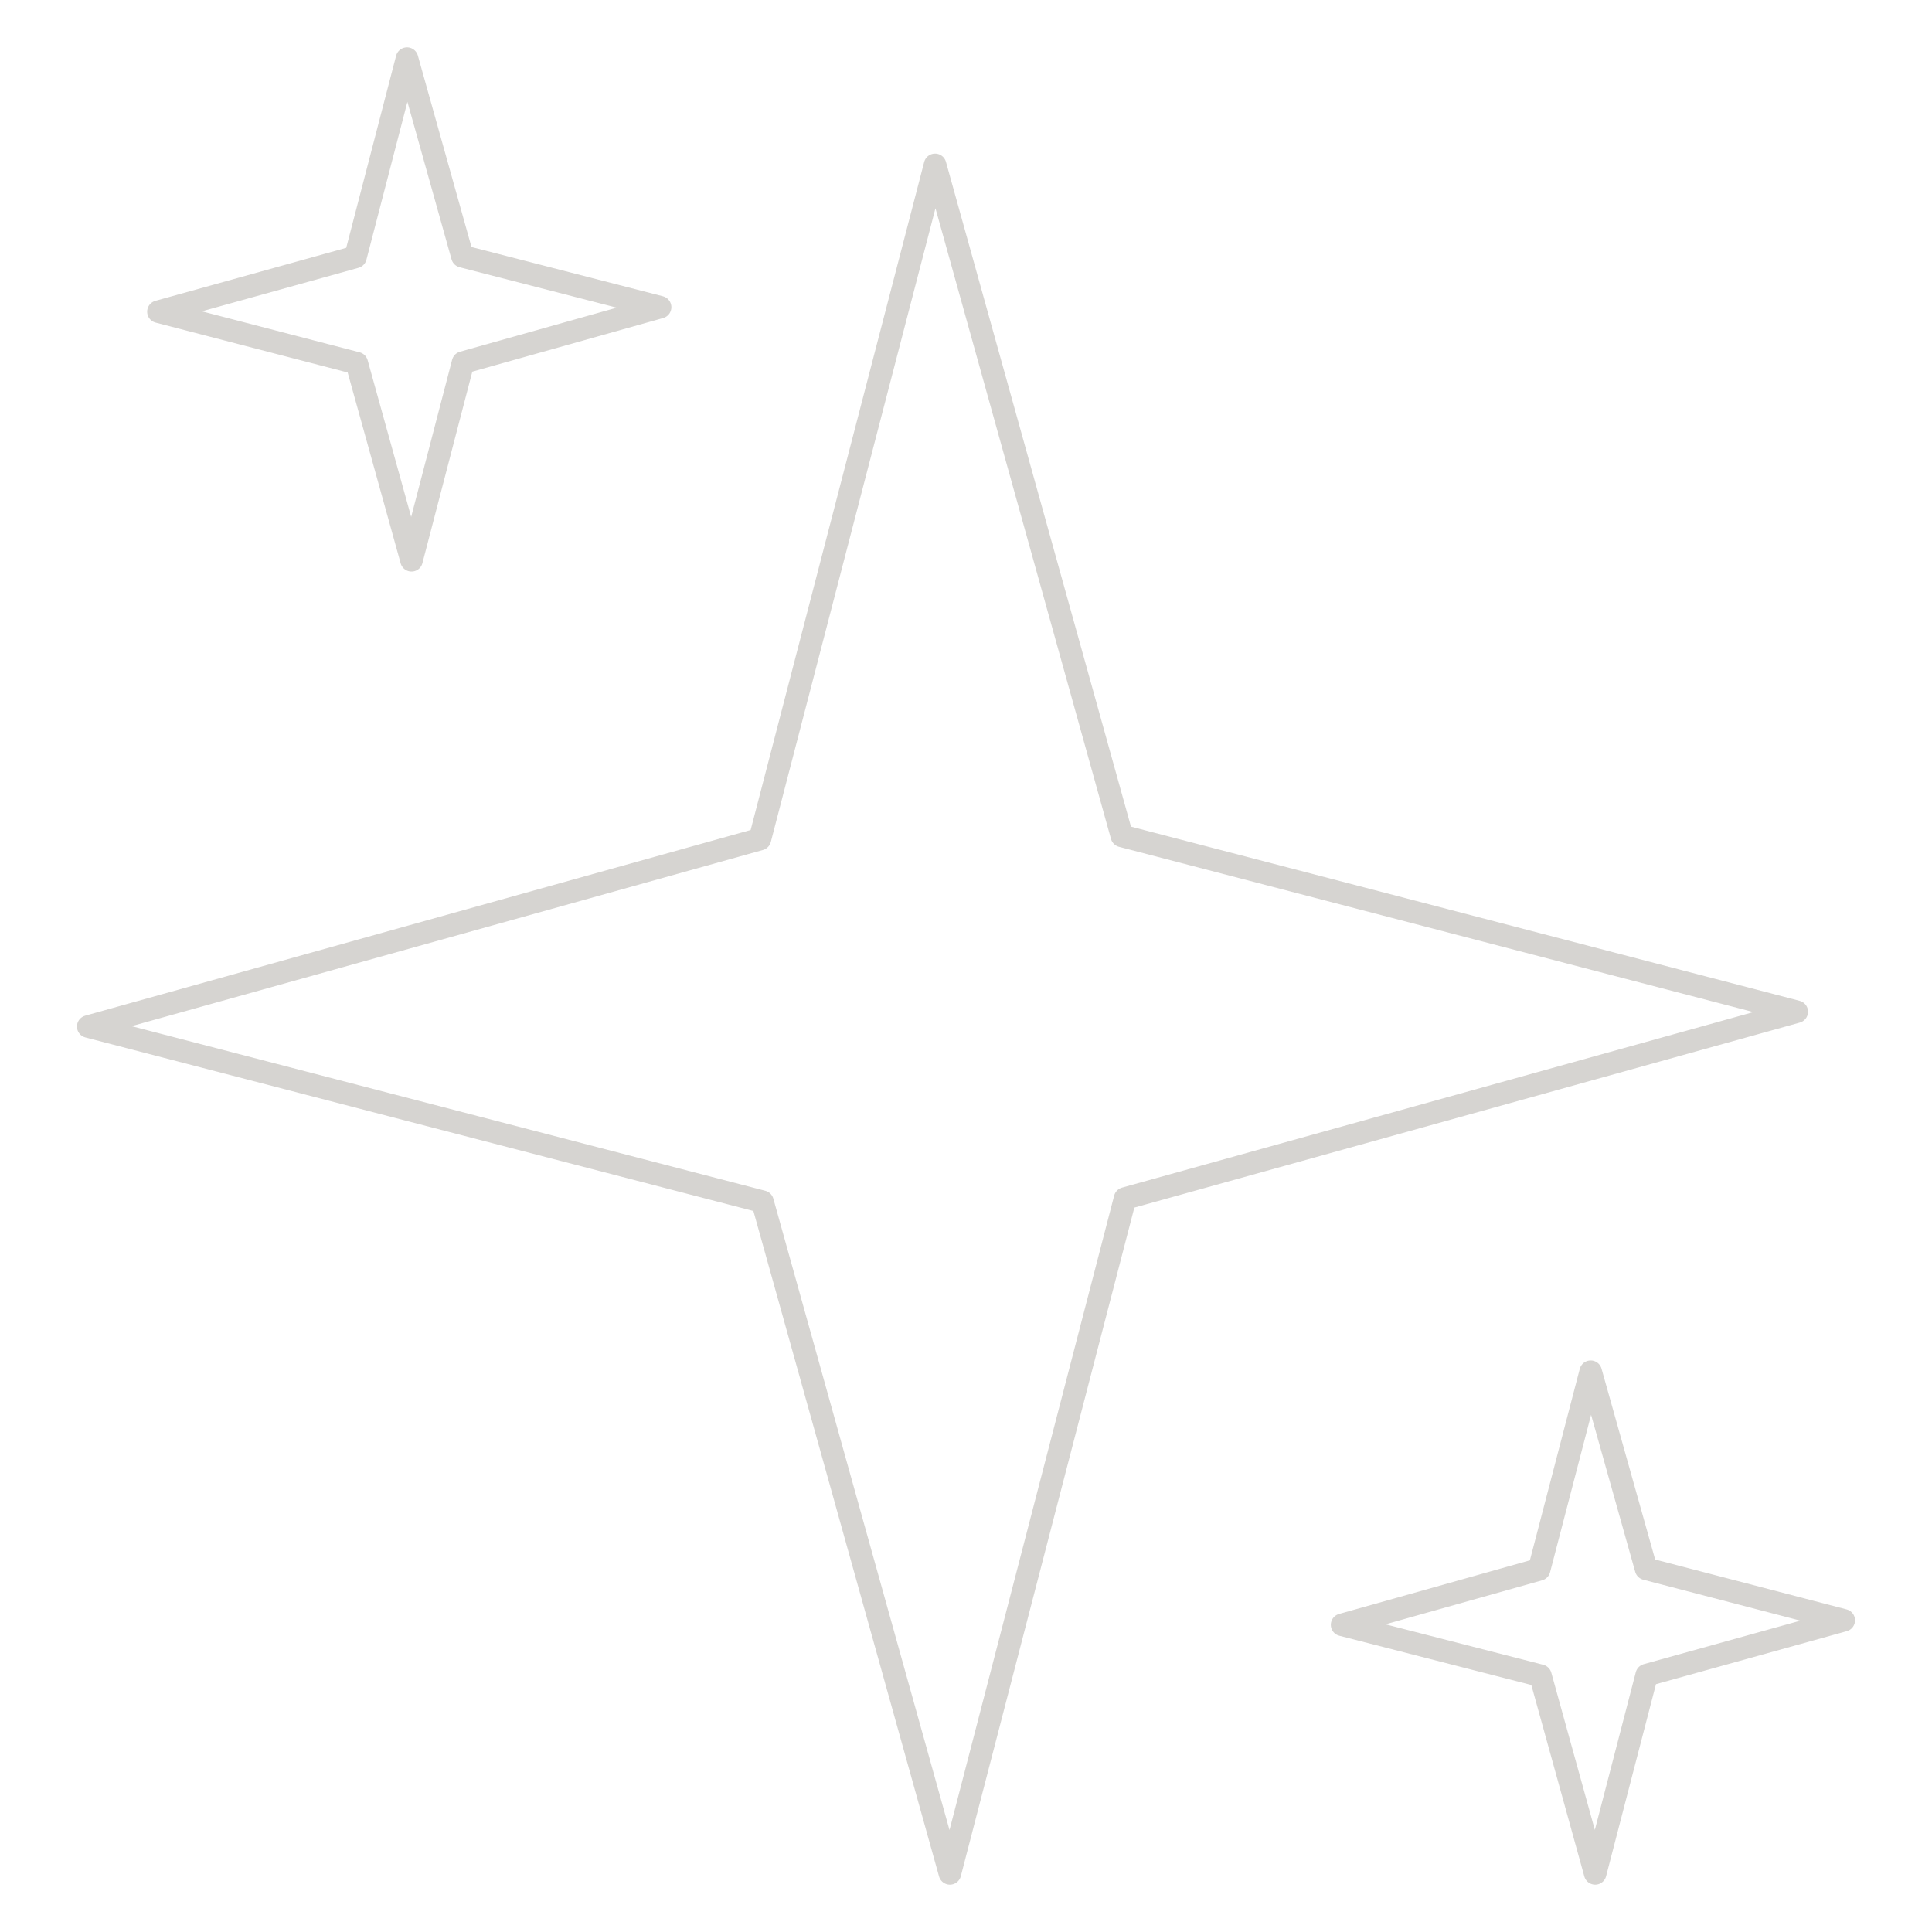 <?xml version="1.0" encoding="utf-8"?>
<!-- Generator: Adobe Illustrator 28.0.0, SVG Export Plug-In . SVG Version: 6.00 Build 0)  -->
<svg version="1.1" id="Ebene_1" xmlns="http://www.w3.org/2000/svg" xmlns:xlink="http://www.w3.org/1999/xlink" x="0px" y="0px"
	 viewBox="0 0 300 300" style="enable-background:new 0 0 300 300;" xml:space="preserve">
<style type="text/css">
	.st0{fill:none;stroke:#D6D4D1;stroke-width:3.5;stroke-linecap:round;stroke-linejoin:round;}
</style>
<polygon class="st0" points="118,130.3 145.2,25.6 174.2,129.8 279,157.1 174.7,186.1 147.5,290.9 118.4,186.6 13.7,159.4 "/>
<polygon class="st0" points="239,243.7 247,213 255.6,243.6 286.3,251.6 255.7,260.1 247.7,290.9 239.2,260.2 208.4,252.3 "/>
<polygon class="st0" points="55.2,39.9 63.2,9.1 71.8,39.8 102.5,47.7 71.9,56.3 63.9,87 55.4,56.4 24.6,48.4 "/>
</svg>
